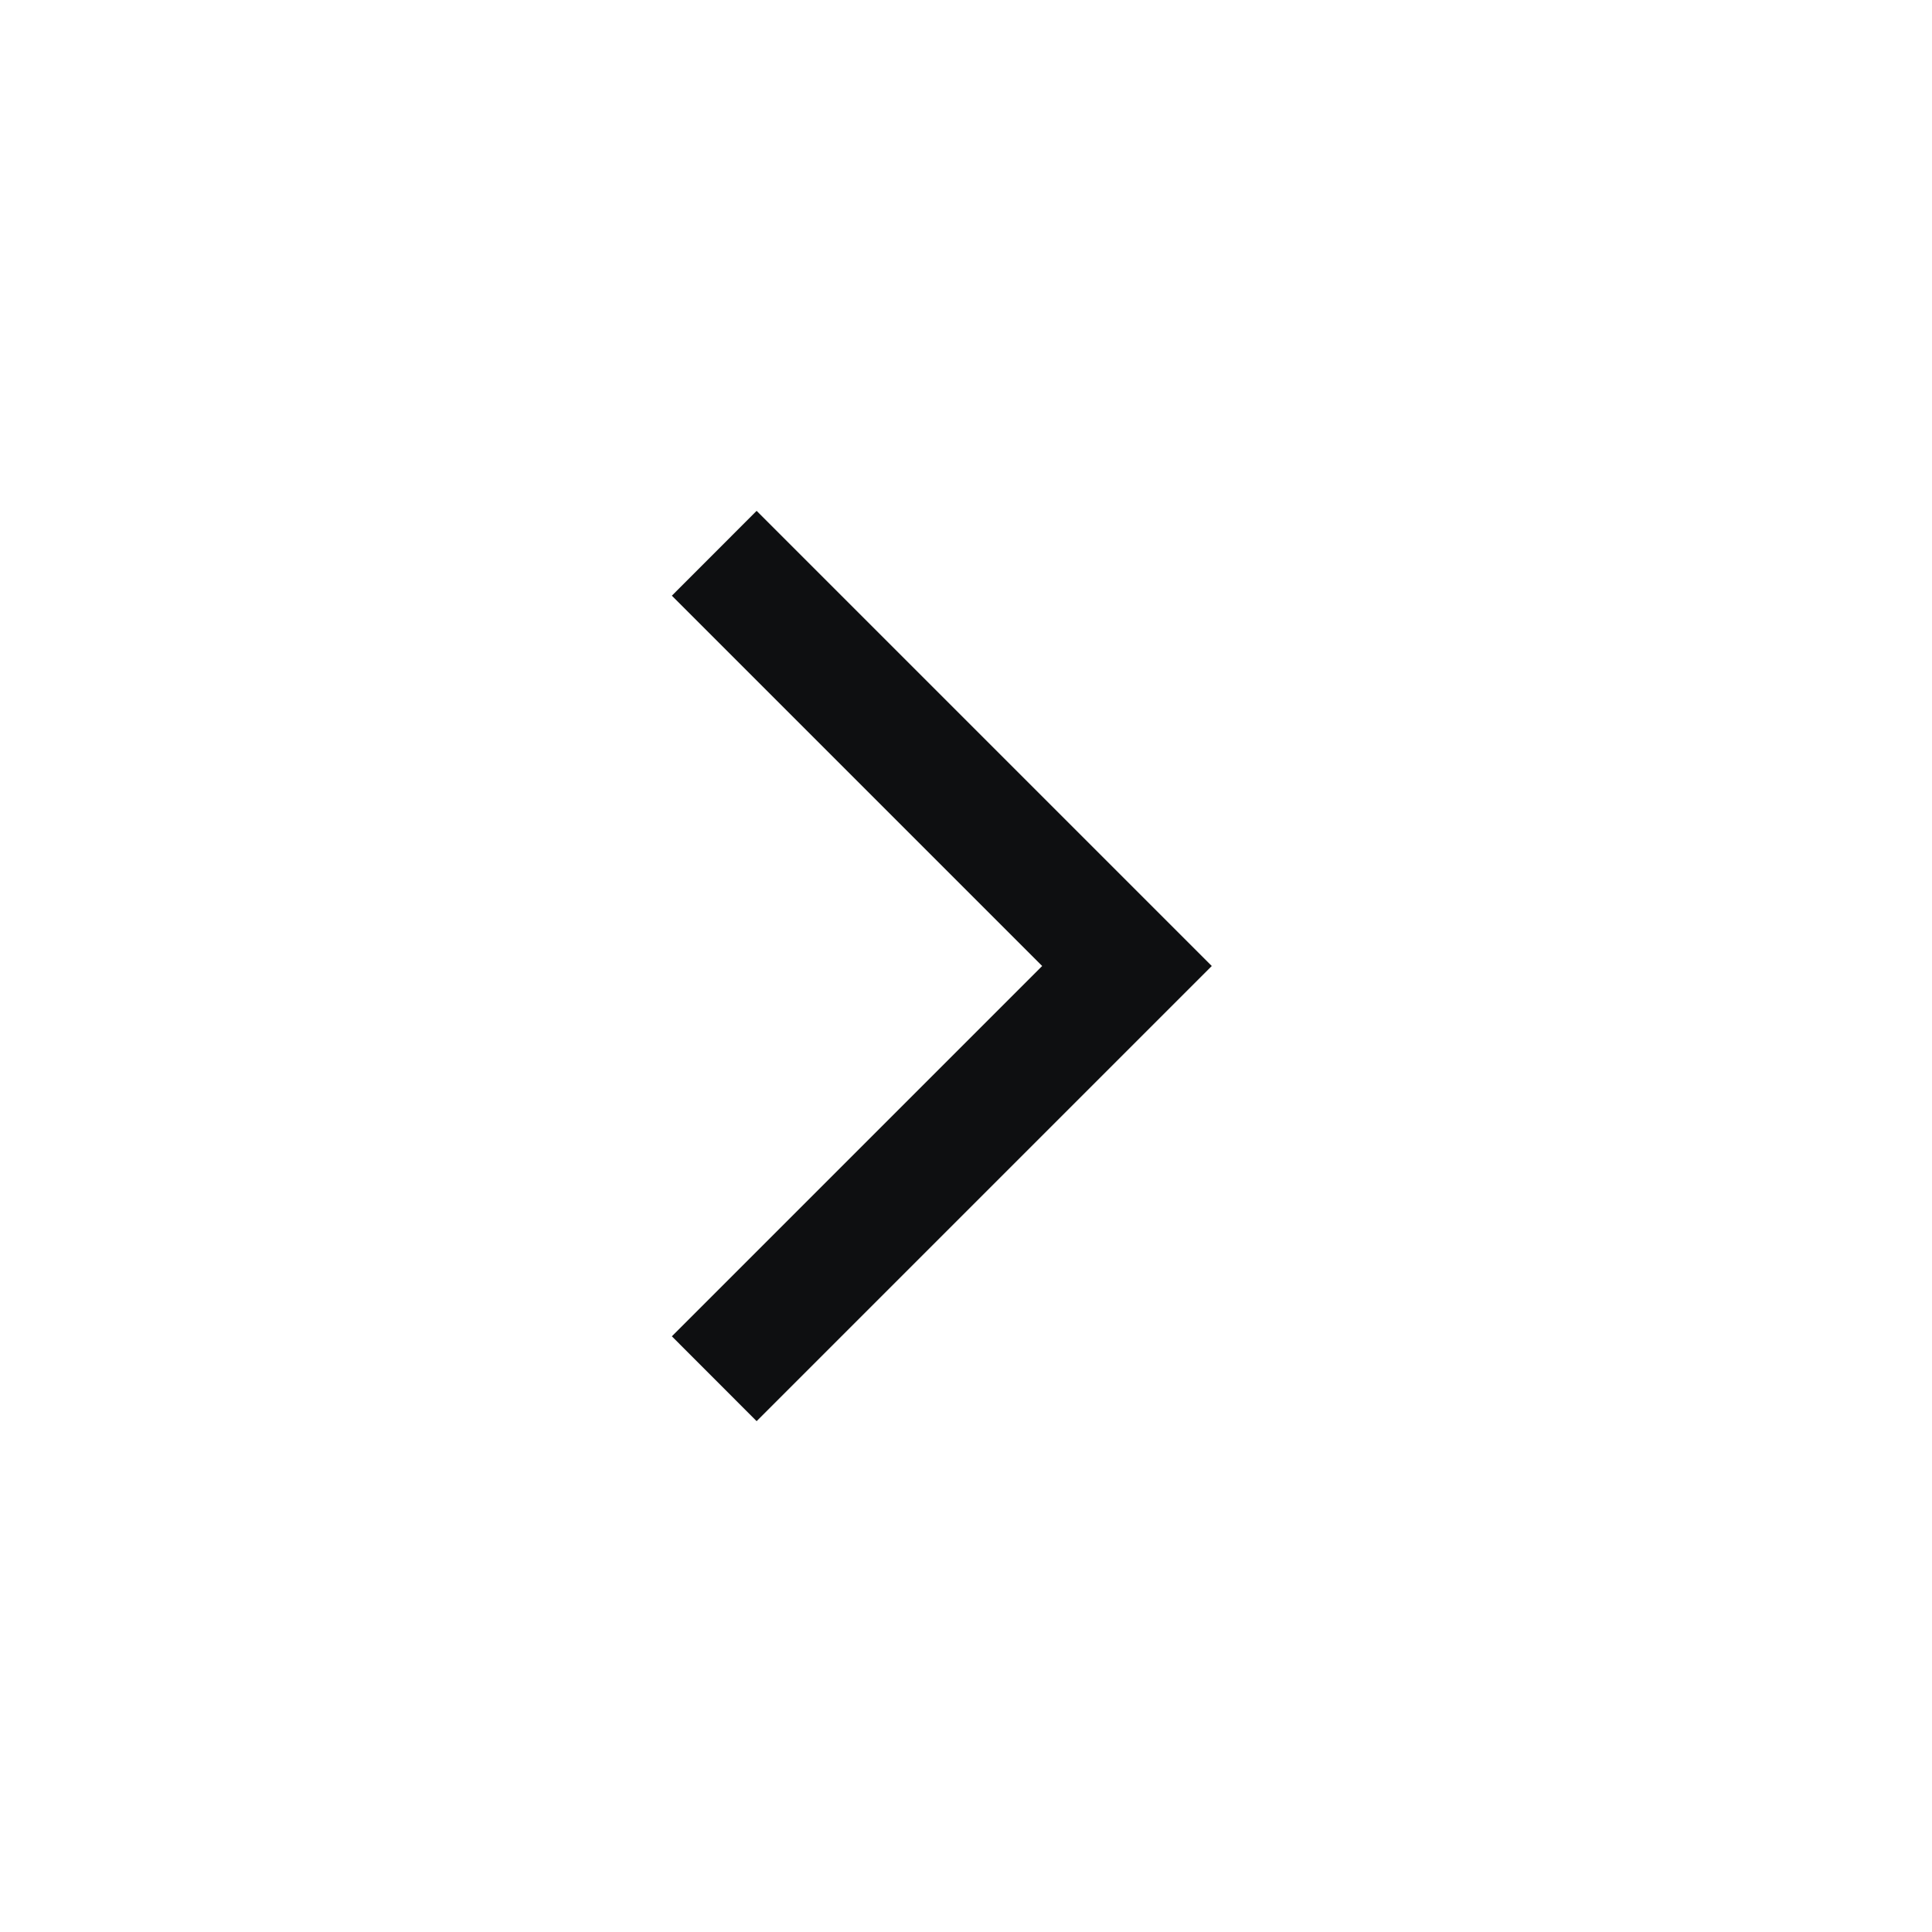 <svg width="24" height="24" viewBox="0 0 24 24" fill="none" xmlns="http://www.w3.org/2000/svg">
<mask id="mask0_9891_9280" style="mask-type:alpha" maskUnits="userSpaceOnUse" x="0" y="0" width="24" height="24">
<rect width="24" height="24" fill="#D9D9D9"/>
</mask>
<g mask="url(#mask0_9891_9280)">
<path d="M12.946 12L8.346 7.4L9.399 6.346L15.053 12L9.399 17.654L8.346 16.6L12.946 12Z" fill="#0E0F11"/>
</g>
</svg>

